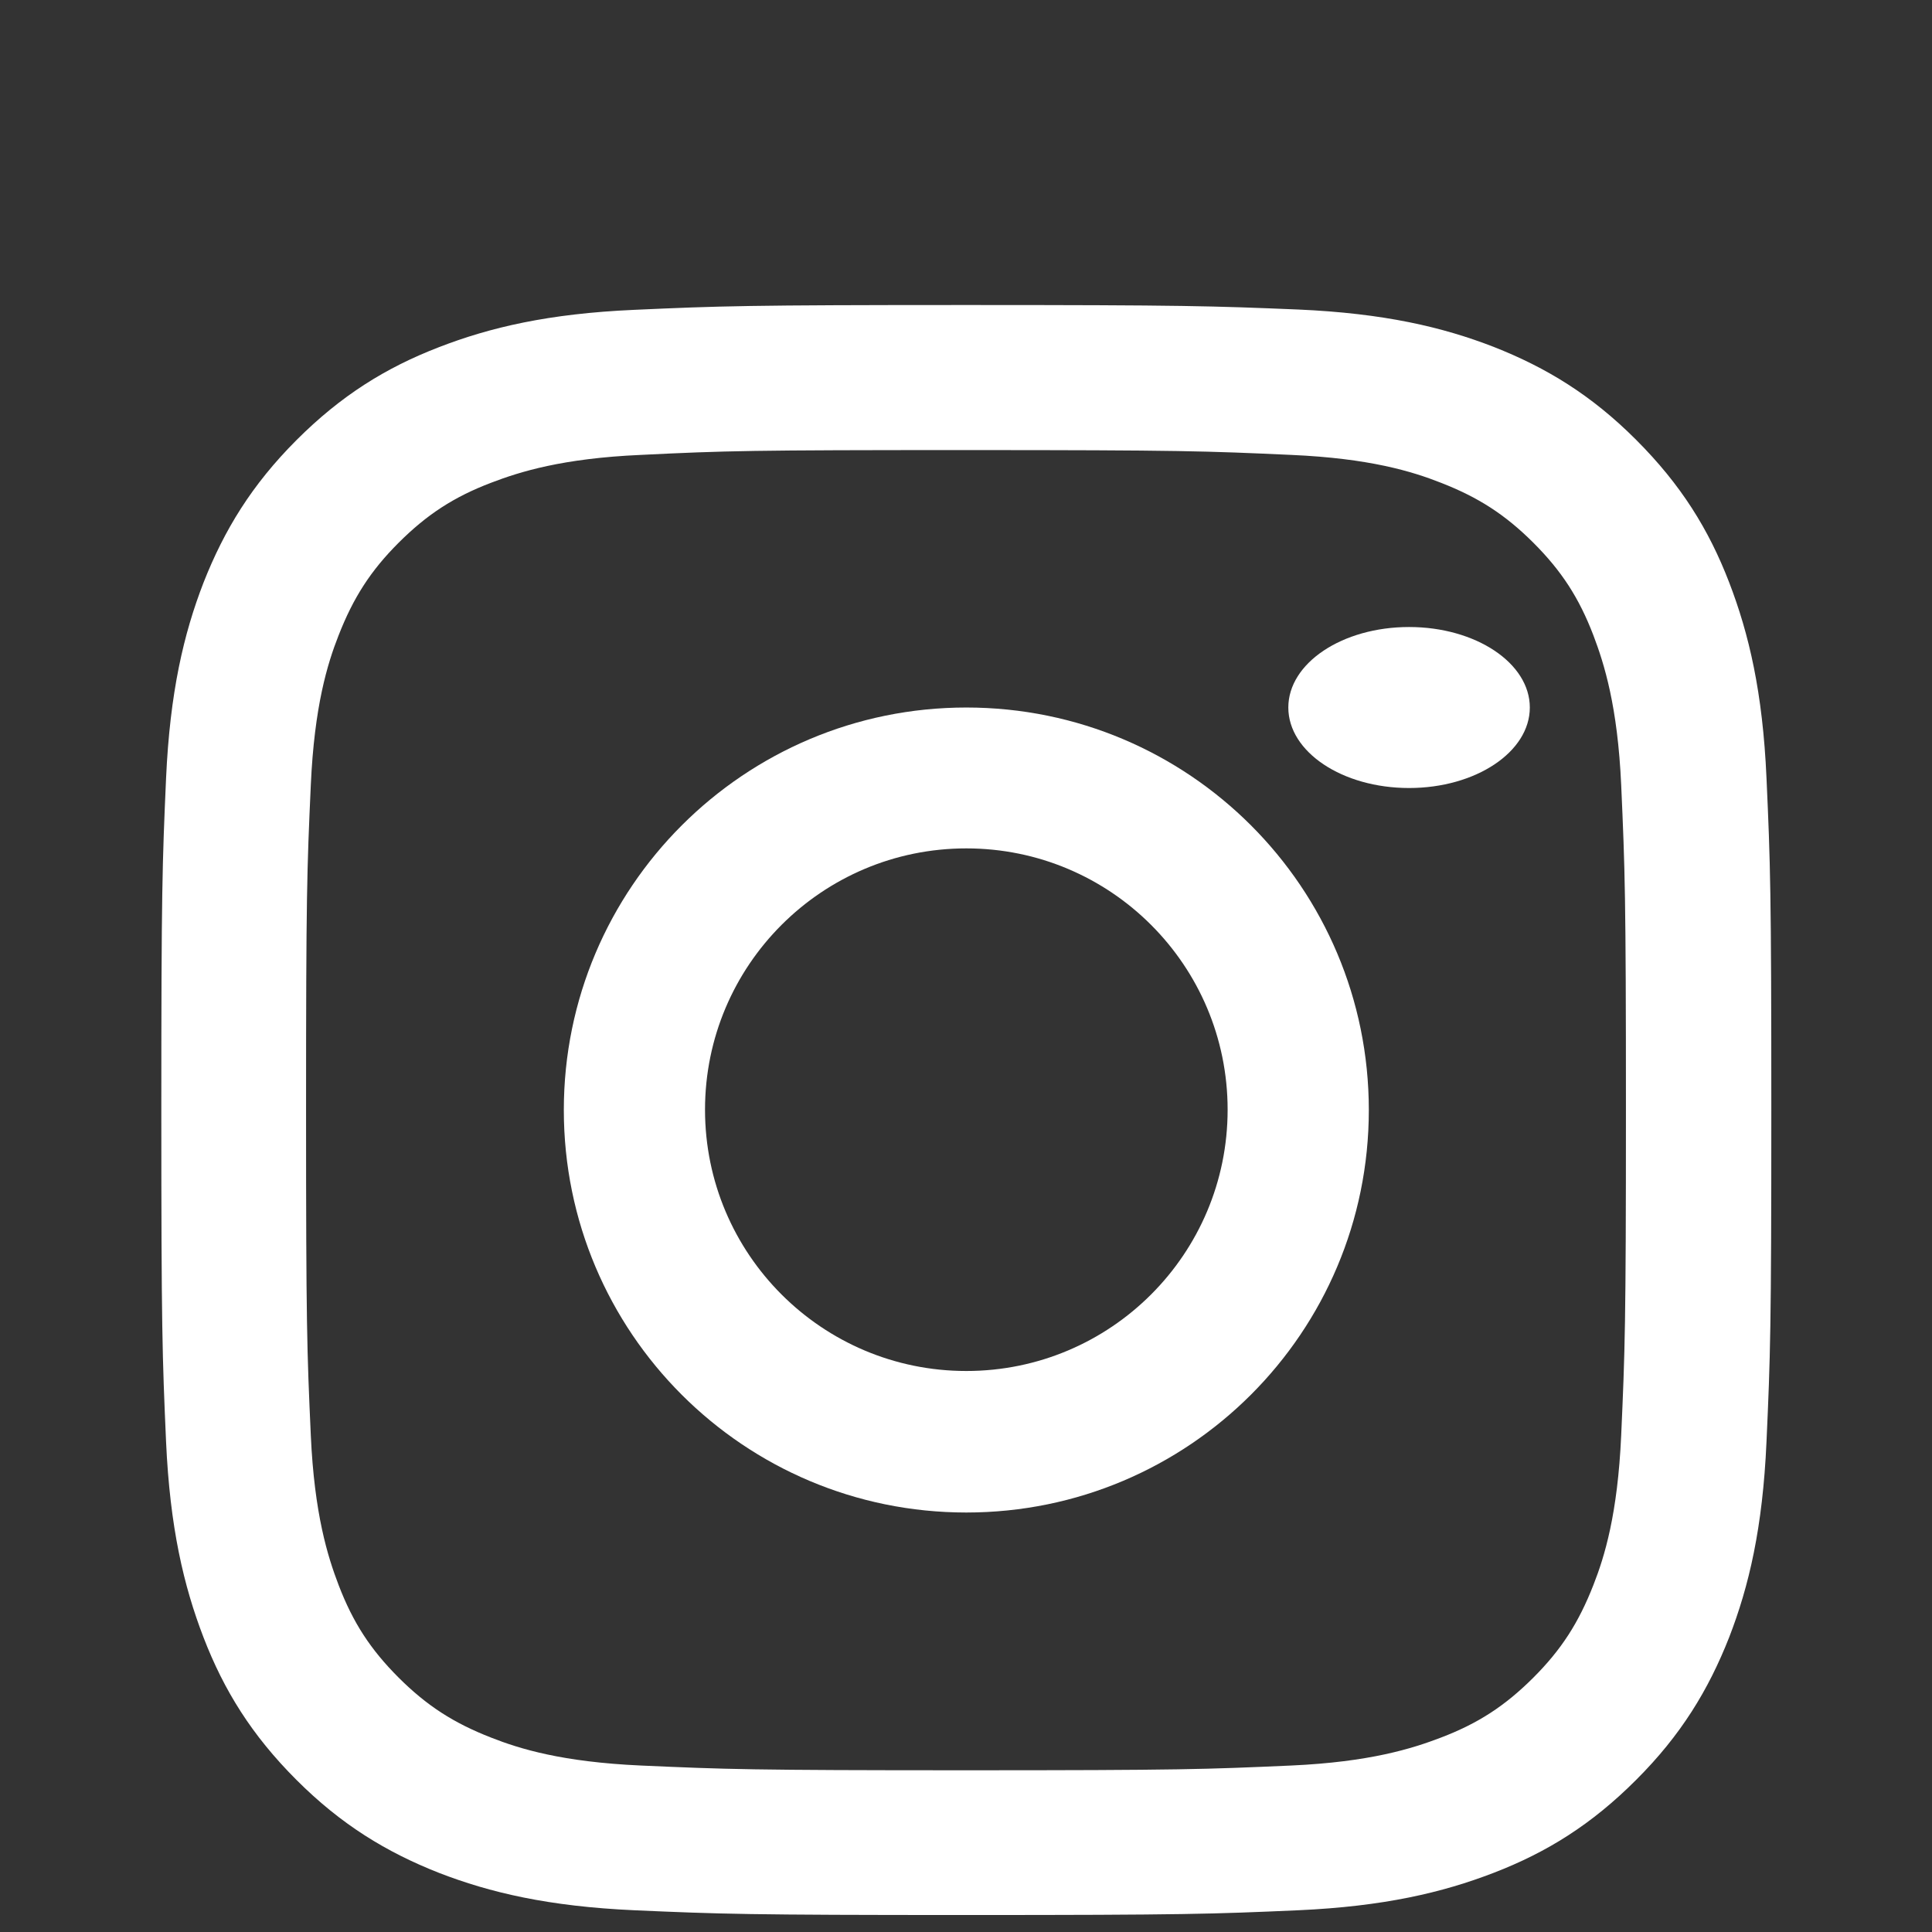<svg width="24" height="24" viewBox="0 0 24 24" fill="none" xmlns="http://www.w3.org/2000/svg">
<rect x="0" y="0" width="24" height="24" fill="#333333" stroke="none"/>
<path d="M12 5.591C14.671 5.591 14.984 5.603 16.04 5.651C17.016 5.694 17.544 5.857 17.897 5.996C18.365 6.178 18.698 6.393 19.048 6.742C19.397 7.091 19.615 7.425 19.794 7.893C19.928 8.246 20.095 8.774 20.139 9.751C20.186 10.806 20.198 11.12 20.198 13.791C20.198 16.462 20.186 16.776 20.139 17.831C20.095 18.808 19.933 19.336 19.794 19.689C19.611 20.157 19.397 20.491 19.048 20.84C18.698 21.189 18.365 21.408 17.897 21.586C17.544 21.721 17.016 21.888 16.04 21.932C14.984 21.979 14.671 21.991 12 21.991C9.329 21.991 9.016 21.979 7.96 21.932C6.984 21.888 6.456 21.725 6.103 21.586C5.635 21.404 5.302 21.189 4.952 20.84C4.603 20.491 4.385 20.157 4.206 19.689C4.071 19.336 3.905 18.808 3.861 17.831C3.813 16.776 3.802 16.462 3.802 13.791C3.802 11.12 3.813 10.806 3.861 9.751C3.905 8.774 4.067 8.246 4.206 7.893C4.389 7.425 4.603 7.091 4.952 6.742C5.302 6.393 5.635 6.174 6.103 5.996C6.456 5.861 6.984 5.694 7.96 5.651C9.016 5.599 9.333 5.591 12 5.591ZM12 3.789C9.286 3.789 8.944 3.801 7.877 3.849C6.813 3.896 6.087 4.067 5.452 4.313C4.794 4.567 4.238 4.912 3.682 5.468C3.127 6.024 2.786 6.583 2.528 7.238C2.282 7.873 2.111 8.6 2.063 9.667C2.016 10.731 2.004 11.072 2.004 13.787C2.004 16.502 2.016 16.843 2.063 17.911C2.111 18.975 2.282 19.701 2.528 20.34C2.782 20.999 3.127 21.555 3.682 22.11C4.238 22.666 4.798 23.007 5.452 23.265C6.087 23.511 6.813 23.682 7.881 23.73C8.948 23.777 9.286 23.789 12.004 23.789C14.722 23.789 15.059 23.777 16.127 23.73C17.19 23.682 17.917 23.511 18.555 23.265C19.214 23.011 19.77 22.666 20.325 22.11C20.881 21.555 21.222 20.995 21.48 20.34C21.726 19.705 21.897 18.979 21.944 17.911C21.992 16.843 22.004 16.506 22.004 13.787C22.004 11.068 21.992 10.731 21.944 9.663C21.897 8.6 21.726 7.873 21.48 7.234C21.226 6.575 20.881 6.02 20.325 5.464C19.77 4.908 19.21 4.567 18.555 4.309C17.921 4.063 17.194 3.892 16.127 3.845C15.056 3.801 14.714 3.789 12 3.789Z" fill="white"/>
<path d="M12.004 8.789C9.245 8.789 7.004 11.026 7.004 13.789C7.004 16.552 9.241 18.789 12.004 18.789C14.767 18.789 17.004 16.552 17.004 13.789C17.004 11.026 14.767 8.789 12.004 8.789ZM12.004 17.031C10.211 17.031 8.758 15.578 8.758 13.785C8.758 11.992 10.211 10.539 12.004 10.539C13.797 10.539 15.25 11.992 15.25 13.785C15.25 15.578 13.797 17.031 12.004 17.031Z" fill="white"/>
<path d="M17.504 9.789C18.332 9.789 19.004 9.341 19.004 8.789C19.004 8.237 18.332 7.789 17.504 7.789C16.675 7.789 16.004 8.237 16.004 8.789C16.004 9.341 16.675 9.789 17.504 9.789Z" fill="white"/>
</svg>
